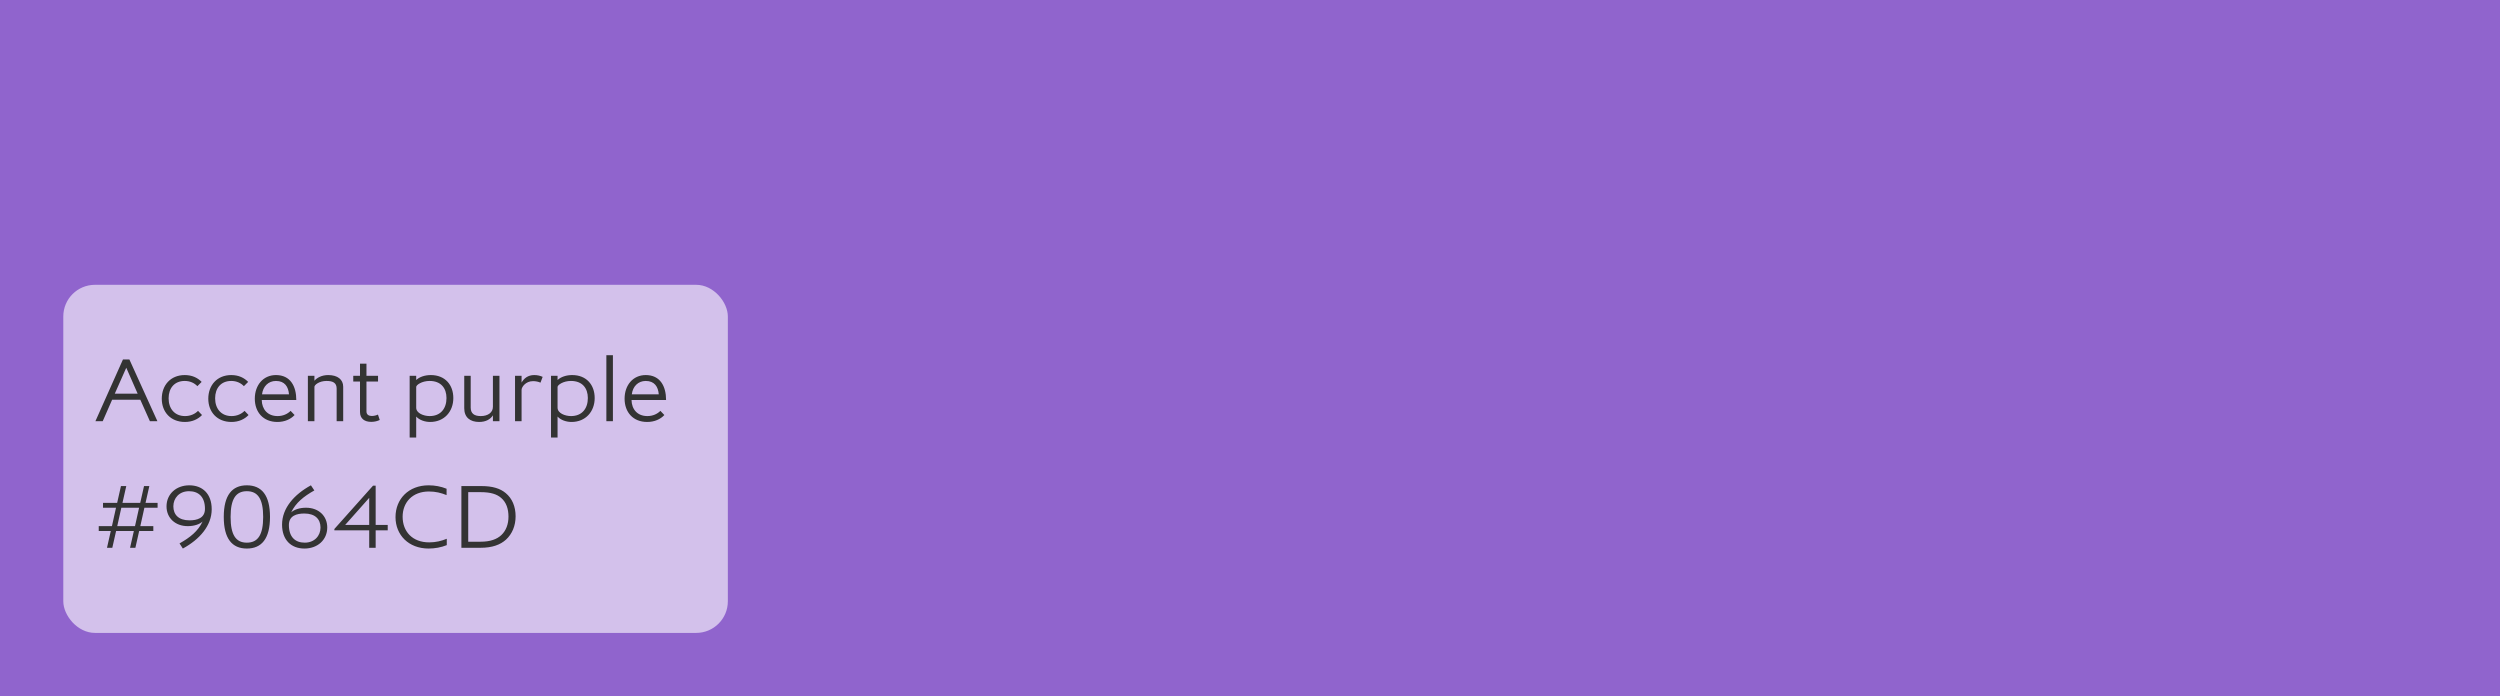 <?xml version="1.0" encoding="UTF-8"?>
<svg width="316px" height="88px" viewBox="0 0 316 88" version="1.1" xmlns="http://www.w3.org/2000/svg" xmlns:xlink="http://www.w3.org/1999/xlink">
    <!-- Generator: Sketch 55.2 (78181) - https://sketchapp.com -->
    <title>RefPupl</title>
    <desc>Created with Sketch.</desc>
    <g id="Page-1" stroke="none" stroke-width="1" fill="none" fill-rule="evenodd">
        <g id="Colors" transform="translate(-632, -88)">
            <g id="RefPupl" transform="translate(632, 88)">
                <rect id="Rectangle" fill="#9064CD" x="0" y="0" width="316" height="88"></rect>
                <g id="Group-12" transform="translate(8, 36)">
                    <rect id="Rectangle" fill-opacity="0.6" fill="#FFFFFF" x="0" y="0" width="84" height="44" rx="4"></rect>
                    <path d="M4.06,17.24 L7.54,9.44 L8.356,9.44 L11.896,17.24 L10.948,17.24 L9.736,14.528 L6.172,14.528 L4.984,17.24 L4.06,17.24 Z M6.508,13.76 L9.4,13.76 L7.96,10.484 L6.508,13.76 Z M15.376,17.336 C13.576,17.336 12.448,16.088 12.448,14.396 C12.448,12.692 13.564,11.408 15.352,11.408 C16.288,11.408 16.984,11.756 17.488,12.272 L16.948,12.812 C16.576,12.416 16.024,12.152 15.352,12.152 C14.044,12.152 13.312,13.064 13.312,14.348 C13.312,15.644 14.068,16.592 15.388,16.592 C16.084,16.592 16.66,16.316 17.032,15.932 L17.536,16.46 C17.032,16.988 16.3,17.336 15.376,17.336 Z M21.256,17.336 C19.456,17.336 18.328,16.088 18.328,14.396 C18.328,12.692 19.444,11.408 21.232,11.408 C22.168,11.408 22.864,11.756 23.368,12.272 L22.828,12.812 C22.456,12.416 21.904,12.152 21.232,12.152 C19.924,12.152 19.192,13.064 19.192,14.348 C19.192,15.644 19.948,16.592 21.268,16.592 C21.964,16.592 22.54,16.316 22.912,15.932 L23.416,16.46 C22.912,16.988 22.18,17.336 21.256,17.336 Z M27.064,17.336 C25.264,17.336 24.208,16.088 24.208,14.396 C24.208,12.692 25.264,11.408 26.884,11.408 C28.708,11.408 29.452,12.824 29.452,14.564 L25.084,14.564 C25.108,15.74 25.828,16.592 27.088,16.592 C27.784,16.592 28.36,16.316 28.732,15.932 L29.236,16.46 C28.744,16.988 27.988,17.336 27.064,17.336 Z M25.12,13.844 L28.528,13.844 C28.456,12.884 27.988,12.152 26.884,12.152 C25.912,12.152 25.24,12.848 25.12,13.844 Z M30.916,17.24 L30.916,11.504 L31.744,11.504 L31.744,12.128 C32.056,11.744 32.68,11.408 33.484,11.408 C34.672,11.408 35.38,11.972 35.38,12.884 L35.38,17.24 L34.552,17.24 L34.552,13.112 C34.552,12.392 34.084,12.152 33.28,12.152 C32.332,12.152 31.744,12.656 31.744,12.896 L31.744,17.24 L30.916,17.24 Z M37.504,16.076 L37.504,12.224 L36.652,12.224 L36.652,11.504 L37.504,11.504 L37.504,9.968 L38.32,9.968 L38.32,11.504 L39.784,11.504 L39.784,12.224 L38.32,12.224 L38.32,16.004 C38.32,16.436 38.644,16.58 39.004,16.58 C39.292,16.58 39.58,16.496 39.772,16.4 L40,17.084 C39.724,17.216 39.376,17.324 38.92,17.324 C38.08,17.324 37.504,16.916 37.504,16.076 Z M43.78,19.304 L43.78,11.504 L44.608,11.504 L44.608,12.032 C45.04,11.624 45.736,11.408 46.456,11.408 C48.256,11.408 49.3,12.644 49.3,14.312 C49.3,16.028 48.148,17.336 46.372,17.336 C45.748,17.336 45.028,17.12 44.608,16.652 L44.608,19.304 L43.78,19.304 Z M46.312,16.592 C47.704,16.592 48.436,15.632 48.436,14.312 C48.436,13.064 47.74,12.152 46.3,12.152 C45.328,12.152 44.608,12.656 44.608,12.908 L44.608,15.536 C44.608,16.232 45.556,16.592 46.312,16.592 Z M50.68,15.596 L50.68,11.504 L51.496,11.504 L51.496,15.512 C51.496,16.256 51.928,16.592 52.768,16.592 C53.68,16.592 54.304,16.136 54.304,15.428 L54.304,11.504 L55.132,11.504 L55.132,17.24 L54.304,17.24 L54.304,16.496 C54.004,16.976 53.44,17.336 52.564,17.336 C51.436,17.336 50.68,16.772 50.68,15.596 Z M57.1,17.24 L57.1,11.504 L57.928,11.504 L57.928,12.356 C58.216,11.852 58.708,11.408 59.524,11.408 C59.932,11.408 60.28,11.492 60.592,11.636 L60.316,12.368 C60.052,12.248 59.728,12.176 59.38,12.176 C58.42,12.176 57.928,12.944 57.928,13.268 L57.928,17.24 L57.1,17.24 Z M61.648,19.304 L61.648,11.504 L62.476,11.504 L62.476,12.032 C62.908,11.624 63.604,11.408 64.324,11.408 C66.124,11.408 67.168,12.644 67.168,14.312 C67.168,16.028 66.016,17.336 64.24,17.336 C63.616,17.336 62.896,17.12 62.476,16.652 L62.476,19.304 L61.648,19.304 Z M64.18,16.592 C65.572,16.592 66.304,15.632 66.304,14.312 C66.304,13.064 65.608,12.152 64.168,12.152 C63.196,12.152 62.476,12.656 62.476,12.908 L62.476,15.536 C62.476,16.232 63.424,16.592 64.18,16.592 Z M68.644,17.24 L68.644,8.9 L69.472,8.9 L69.472,17.24 L68.644,17.24 Z M73.804,17.336 C72.004,17.336 70.948,16.088 70.948,14.396 C70.948,12.692 72.004,11.408 73.624,11.408 C75.448,11.408 76.192,12.824 76.192,14.564 L71.824,14.564 C71.848,15.74 72.568,16.592 73.828,16.592 C74.524,16.592 75.1,16.316 75.472,15.932 L75.976,16.46 C75.484,16.988 74.728,17.336 73.804,17.336 Z M71.86,13.844 L75.268,13.844 C75.196,12.884 74.728,12.152 73.624,12.152 C72.652,12.152 71.98,12.848 71.86,13.844 Z M5.524,33.24 L6.004,31.116 L4.48,31.116 L4.48,30.504 L6.148,30.504 L6.664,28.176 L5.02,28.176 L5.02,27.564 L6.808,27.564 L7.288,25.44 L7.96,25.44 L7.48,27.564 L9.724,27.564 L10.204,25.44 L10.876,25.44 L10.396,27.564 L11.92,27.564 L11.92,28.176 L10.252,28.176 L9.736,30.504 L11.38,30.504 L11.38,31.116 L9.592,31.116 L9.112,33.24 L8.44,33.24 L8.92,31.116 L6.676,31.116 L6.196,33.24 L5.524,33.24 Z M6.82,30.504 L9.064,30.504 L9.58,28.176 L7.336,28.176 L6.82,30.504 Z M15.952,29.772 C16.888,29.772 17.908,29.508 17.908,28.32 C17.908,26.796 17.092,26.088 15.892,26.088 C14.644,26.088 13.912,26.976 13.912,27.996 C13.912,29.052 14.572,29.772 15.952,29.772 Z M15.112,33.336 L14.692,32.688 C16.036,31.932 17.032,31.14 17.608,29.916 C17.26,30.252 16.576,30.504 15.736,30.504 C14.152,30.504 13.048,29.472 13.048,28.008 C13.048,26.436 14.284,25.344 15.928,25.344 C17.608,25.344 18.76,26.424 18.76,28.368 C18.76,30.456 17.224,32.184 15.112,33.336 Z M23.2,33.336 C21.34,33.336 20.284,32.088 20.284,29.34 C20.284,26.592 21.34,25.344 23.2,25.344 C25.072,25.344 26.128,26.592 26.128,29.34 C26.128,32.088 25.072,33.336 23.2,33.336 Z M23.2,32.592 C24.604,32.592 25.264,31.608 25.264,29.34 C25.264,27.072 24.604,26.088 23.2,26.088 C21.808,26.088 21.148,27.072 21.148,29.34 C21.148,31.608 21.808,32.592 23.2,32.592 Z M30.52,32.592 C31.768,32.592 32.512,31.704 32.512,30.684 C32.512,29.628 31.84,28.908 30.472,28.908 C29.524,28.908 28.516,29.172 28.516,30.36 C28.516,31.884 29.32,32.592 30.52,32.592 Z M30.484,33.336 C28.804,33.336 27.652,32.256 27.652,30.312 C27.652,28.224 29.188,26.496 31.3,25.344 L31.732,25.992 C30.388,26.748 29.392,27.54 28.804,28.764 C29.164,28.428 29.848,28.176 30.676,28.176 C32.272,28.176 33.364,29.208 33.364,30.672 C33.364,32.244 32.14,33.336 30.484,33.336 Z M35.632,30.348 L38.668,30.348 L38.668,26.928 L35.632,30.348 Z M34.264,31.032 L34.264,30.864 L39.148,25.392 L39.484,25.392 L39.484,30.348 L41.008,30.348 L41.008,31.032 L39.484,31.032 L39.484,33.24 L38.668,33.24 L38.668,31.032 L34.264,31.032 Z M46.18,33.336 C43.636,33.336 41.992,31.608 41.992,29.364 C41.992,27.072 43.648,25.344 46.18,25.344 C46.96,25.344 47.74,25.488 48.448,25.776 L48.448,26.58 C47.752,26.304 47.08,26.124 46.216,26.124 C44.128,26.124 42.892,27.504 42.892,29.316 C42.892,31.176 44.116,32.556 46.252,32.556 C47.092,32.556 47.8,32.376 48.472,32.1 L48.472,32.904 C47.764,33.192 46.96,33.336 46.18,33.336 Z M50.32,33.24 L50.32,25.44 L52.876,25.44 C54.268,25.44 55.24,25.752 55.924,26.328 C56.74,27 57.172,28.032 57.172,29.256 C57.172,30.456 56.74,31.488 55.96,32.208 C55.24,32.856 54.232,33.24 52.732,33.24 L50.32,33.24 Z M51.184,32.472 L52.744,32.472 C53.98,32.472 54.808,32.16 55.372,31.632 C55.972,31.068 56.272,30.24 56.272,29.304 C56.272,28.308 55.984,27.48 55.348,26.94 C54.808,26.46 54.004,26.208 52.768,26.208 L51.184,26.208 L51.184,32.472 Z" id="Accentpurple#9064CD" fill="#333333" fill-rule="nonzero"></path>
                </g>
            </g>
        </g>
    </g>
</svg>